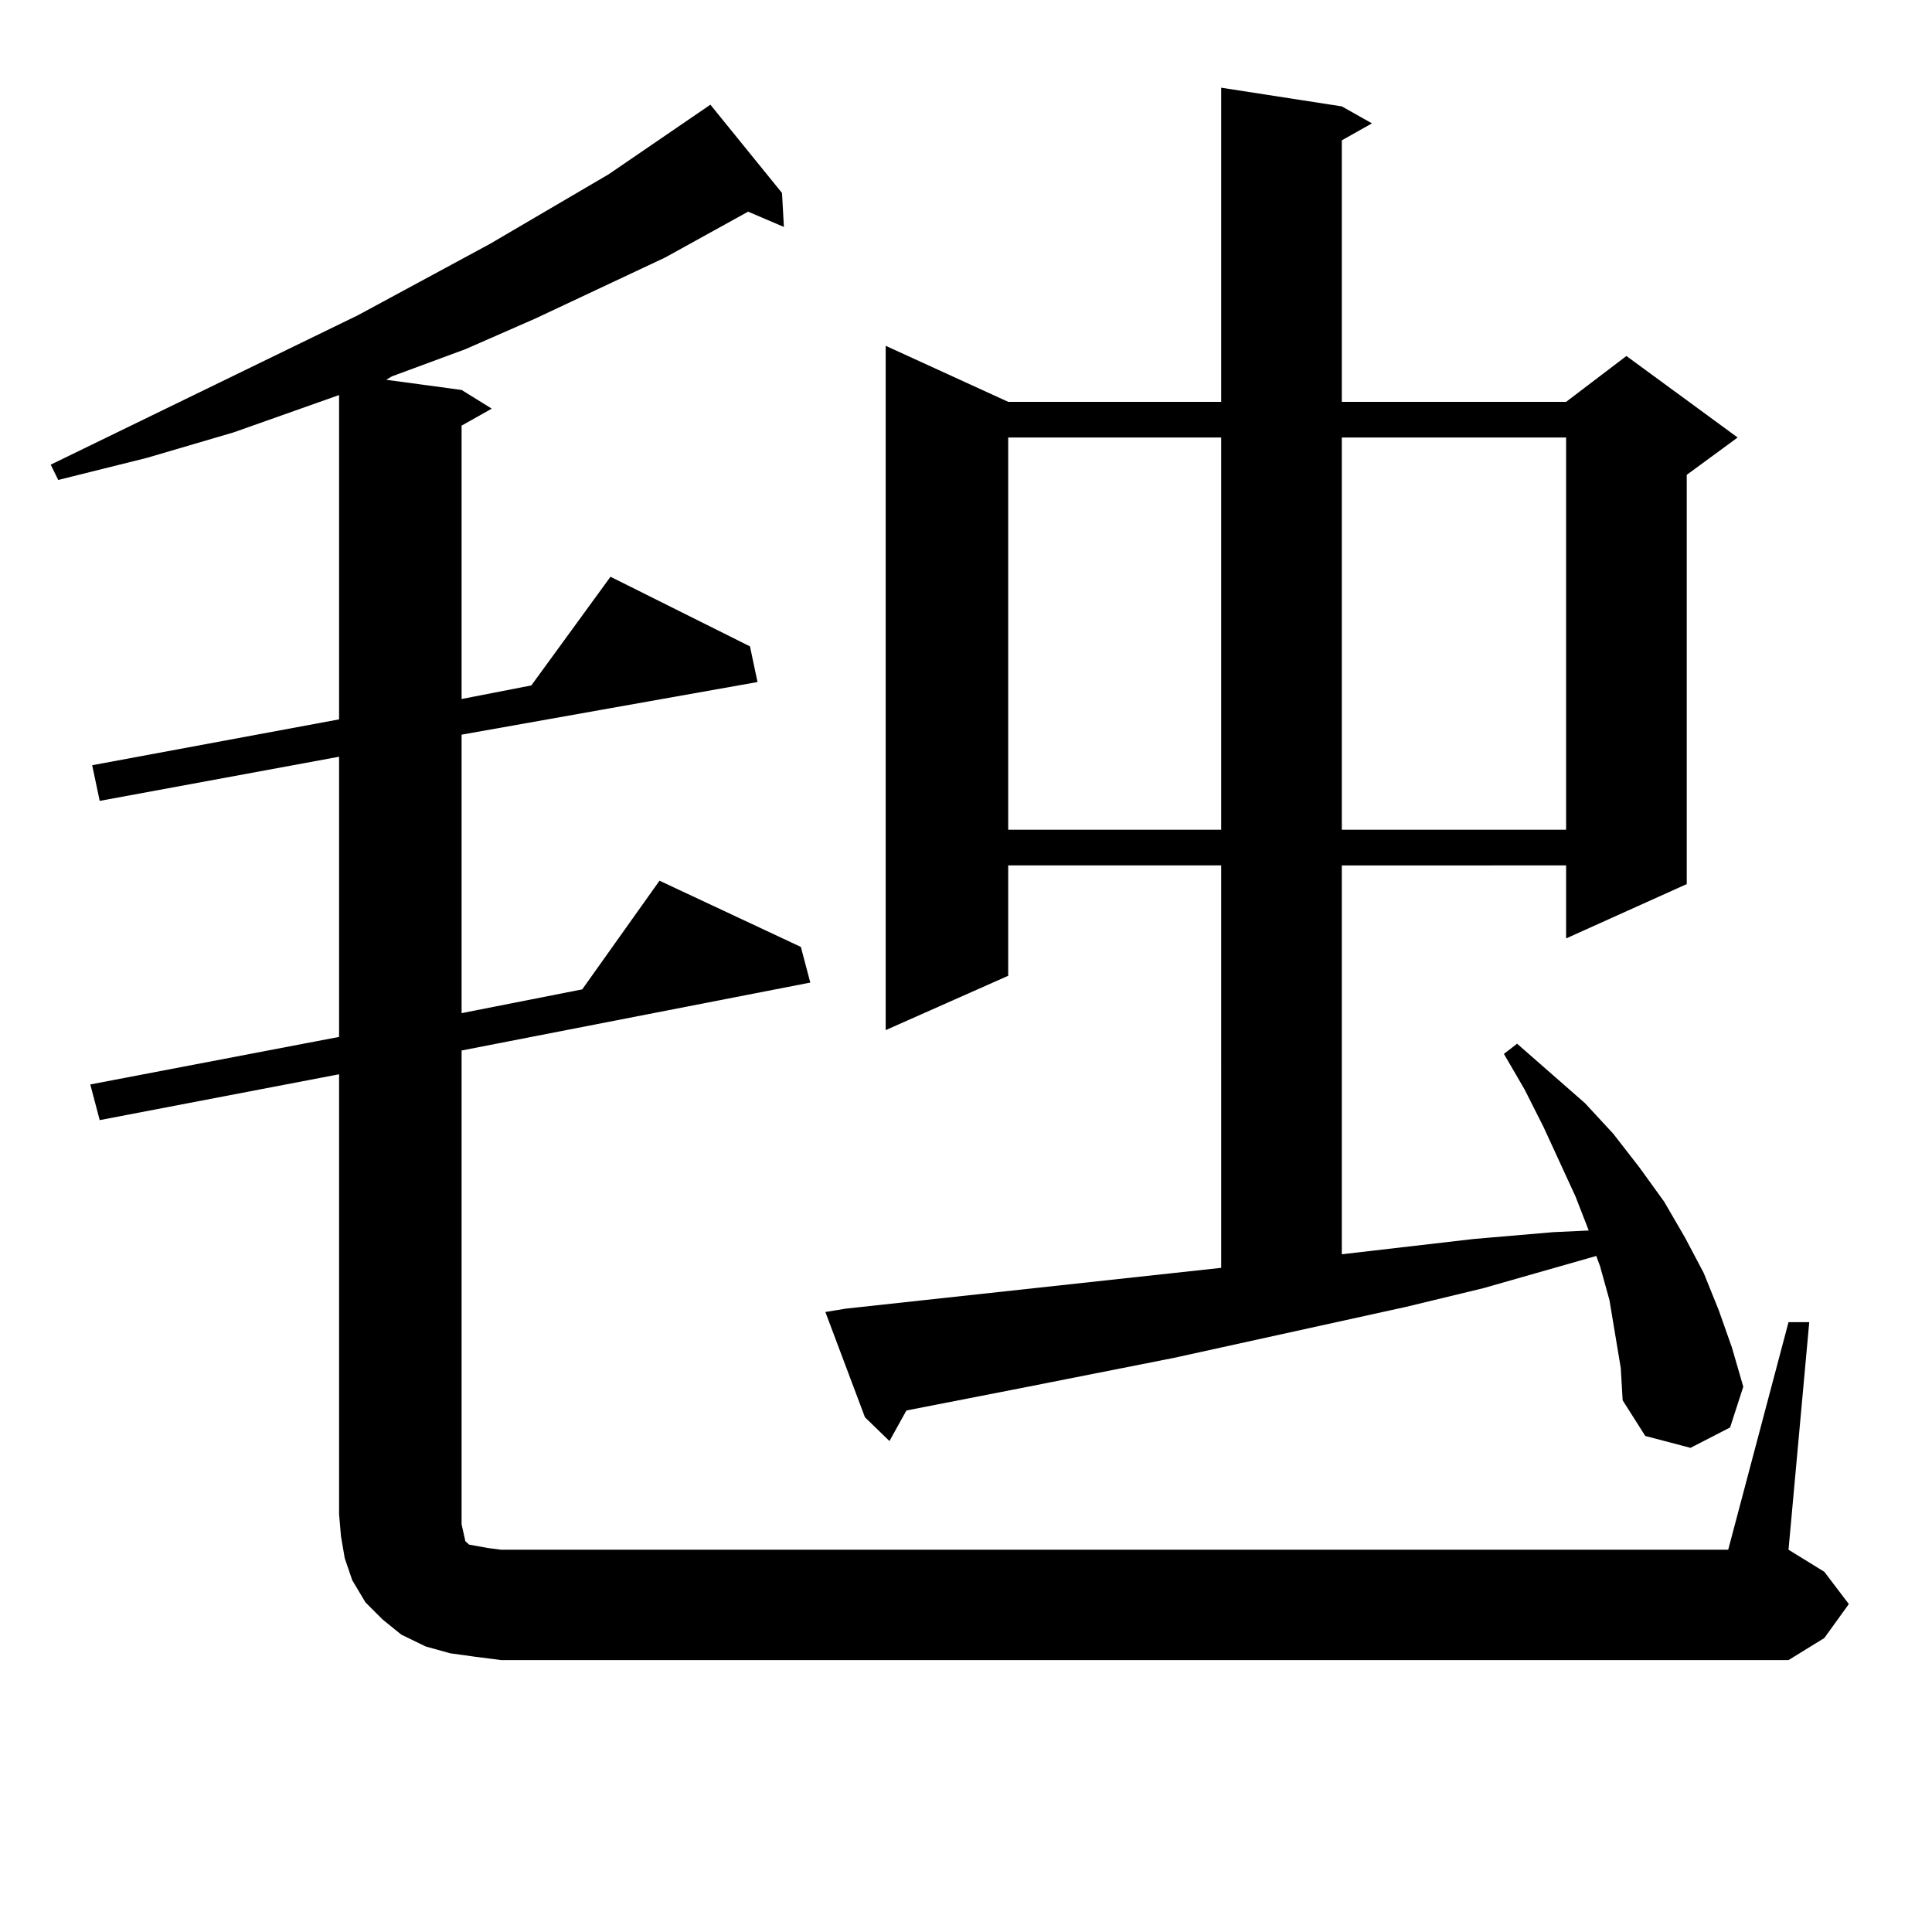 <?xml version="1.0" encoding="utf-8"?>
<!-- Generator: Adobe Illustrator 16.0.0, SVG Export Plug-In . SVG Version: 6.00 Build 0)  -->
<!DOCTYPE svg PUBLIC "-//W3C//DTD SVG 1.1//EN" "http://www.w3.org/Graphics/SVG/1.1/DTD/svg11.dtd">
<svg version="1.1" id="图层_1" xmlns="http://www.w3.org/2000/svg" xmlns:xlink="http://www.w3.org/1999/xlink" x="0px" y="0px"
	 width="1000px" height="1000px" viewBox="0 0 1000 1000" enable-background="new 0 0 1000 1000" xml:space="preserve">
<path d="M925.733,684.359h10.731l-10.731,117.773l18.536,11.426l12.683,16.699l-12.683,17.578l-18.536,11.426H259.408l-13.658-1.758
	l-12.683-1.758l-12.683-3.516l-12.683-6.152l-9.756-7.91l-8.78-8.789l-6.829-11.426l-3.902-11.426l-1.951-11.426l-0.976-11.426
	V556.039l-123.899,23.73l-4.878-18.457l128.777-24.609v-145.02L51.608,414.535l-3.902-18.457l127.802-23.73V204.476l-54.633,19.336
	l-44.877,13.184l-45.853,11.426l-3.902-7.91l159.021-77.344l68.291-36.914l61.462-36.035l52.682-36.035l37.072,45.703l0.976,17.578
	l-18.536-7.91l-42.926,23.73l-67.315,31.641l-36.097,15.82l-38.048,14.063l-2.927,1.758l39.023,5.273l15.609,9.668l-15.609,8.789
	v141.504l36.097-7.031l40.975-56.25l72.193,36.035l3.902,18.457l-153.167,27.246v144.141l62.438-12.305l39.999-56.25l73.169,34.277
	l4.878,18.457l-180.483,35.156v245.215l0.976,4.395l0.976,4.395l1.951,1.758l4.878,0.879l4.878,0.879l6.829,0.879h635.106
	L925.733,684.359z M835.979,690.511l-2.927-17.578l-4.878-17.578l-1.951-5.273l-58.535,16.699l-39.999,9.668l-119.997,26.367
	l-79.998,15.82l-58.535,11.426l-8.78,15.82l-12.683-12.305l-20.487-54.492l10.731-1.758l194.142-21.094V447.933H521.841v57.129
	l-63.413,28.125V178.988l63.413,29.004h110.241V45.394l62.438,9.668l15.609,8.789L694.52,72.64v135.352h116.095l31.219-23.73
	l57.56,42.188l-26.341,19.336v211.816l-62.438,28.125v-37.793H694.52v201.27l68.291-7.91l40.975-3.516l18.536-0.879l-6.829-17.578
	l-16.585-36.035l-9.756-19.336l-10.731-18.457l6.829-5.273l35.121,30.762l14.634,15.82l13.658,17.578l12.683,17.578l10.731,18.457
	l9.756,18.457l7.805,19.336l6.829,19.336l5.854,20.215l-6.829,21.094l-20.487,10.547l-23.414-6.152l-11.707-18.457l-0.976-16.699
	L835.979,690.511z M521.841,226.449v203.027h110.241V226.449H521.841z M694.52,226.449v203.027h116.095V226.449H694.52z"/>
</svg>

